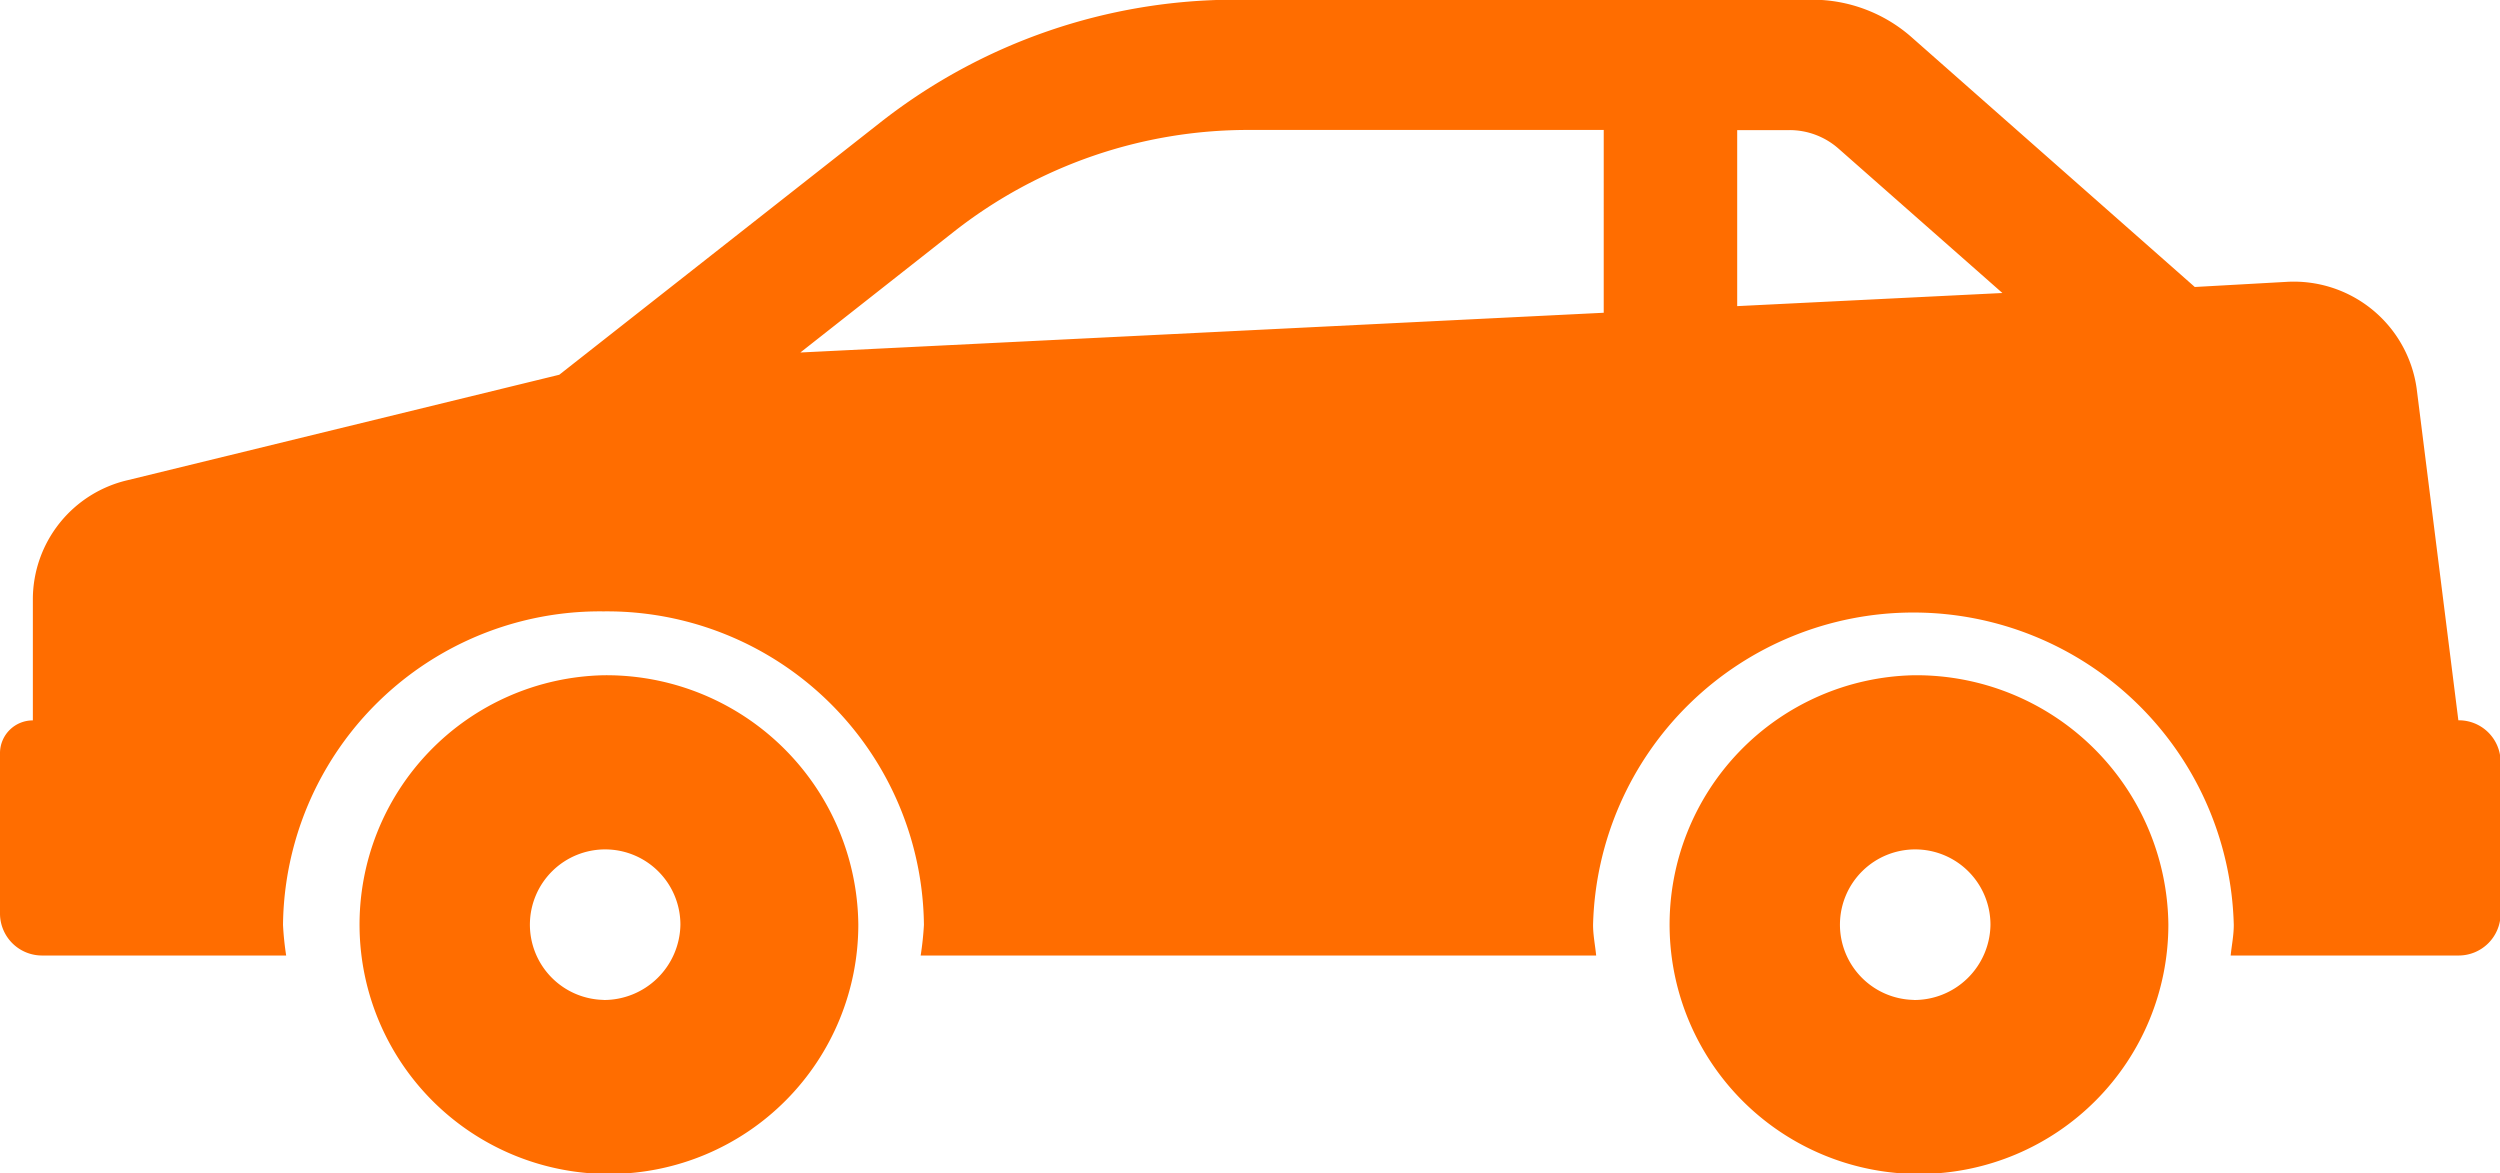 <svg xmlns="http://www.w3.org/2000/svg" width="49" height="23" viewBox="0 0 49 23">

<defs>
    <style>
      .cls-1 {
        fill: #ff6d00;
        fill-rule: evenodd;
      }
    </style>
  </defs>
  <path id="Forma_1" data-name="Forma 1" class="cls-1" d="M11.83,13.235a4.888,4.888,0,1,0,4.993,4.887A4.938,4.938,0,0,0,11.83,13.235Zm0,6.363a1.475,1.475,0,1,1,1.506-1.474A1.5,1.5,0,0,1,11.83,19.6Zm36.354-5.479-0.817-6.5a2.431,2.431,0,0,0-2.559-2.094l-1.79.1-5.556-4.9a2.944,2.944,0,0,0-1.949-.731l-11.287,0a11.269,11.269,0,0,0-6.964,2.4l-6.3,4.951L2.5,9.412A2.4,2.4,0,0,0,.644,11.731V14.12A0.642,0.642,0,0,0,0,14.754v3.159a0.824,0.824,0,0,0,.833.815H5.609a5.846,5.846,0,0,1-.062-0.6,6.213,6.213,0,0,1,6.281-6.145,6.212,6.212,0,0,1,6.281,6.145,6.075,6.075,0,0,1-.064.6h13.24c-0.02-.2-0.061-0.4-0.061-0.6a6.281,6.281,0,0,1,12.558,0c0,0.208-.041.4-0.061,0.6h4.46a0.823,0.823,0,0,0,.831-0.815V14.934A0.818,0.818,0,0,0,48.184,14.118ZM31.434,6.13l-15.747.779L18.7,4.538a9.338,9.338,0,0,1,5.777-1.991h6.956V6.13ZM34.049,6V2.55h1.023a1.451,1.451,0,0,1,.962.362l3.213,2.831Zm3.459,7.235A4.888,4.888,0,1,0,42.5,18.121,4.94,4.94,0,0,0,37.507,13.235Zm0,6.363a1.475,1.475,0,1,1,1.505-1.474A1.494,1.494,0,0,1,37.507,19.6Z"/>
</svg>
